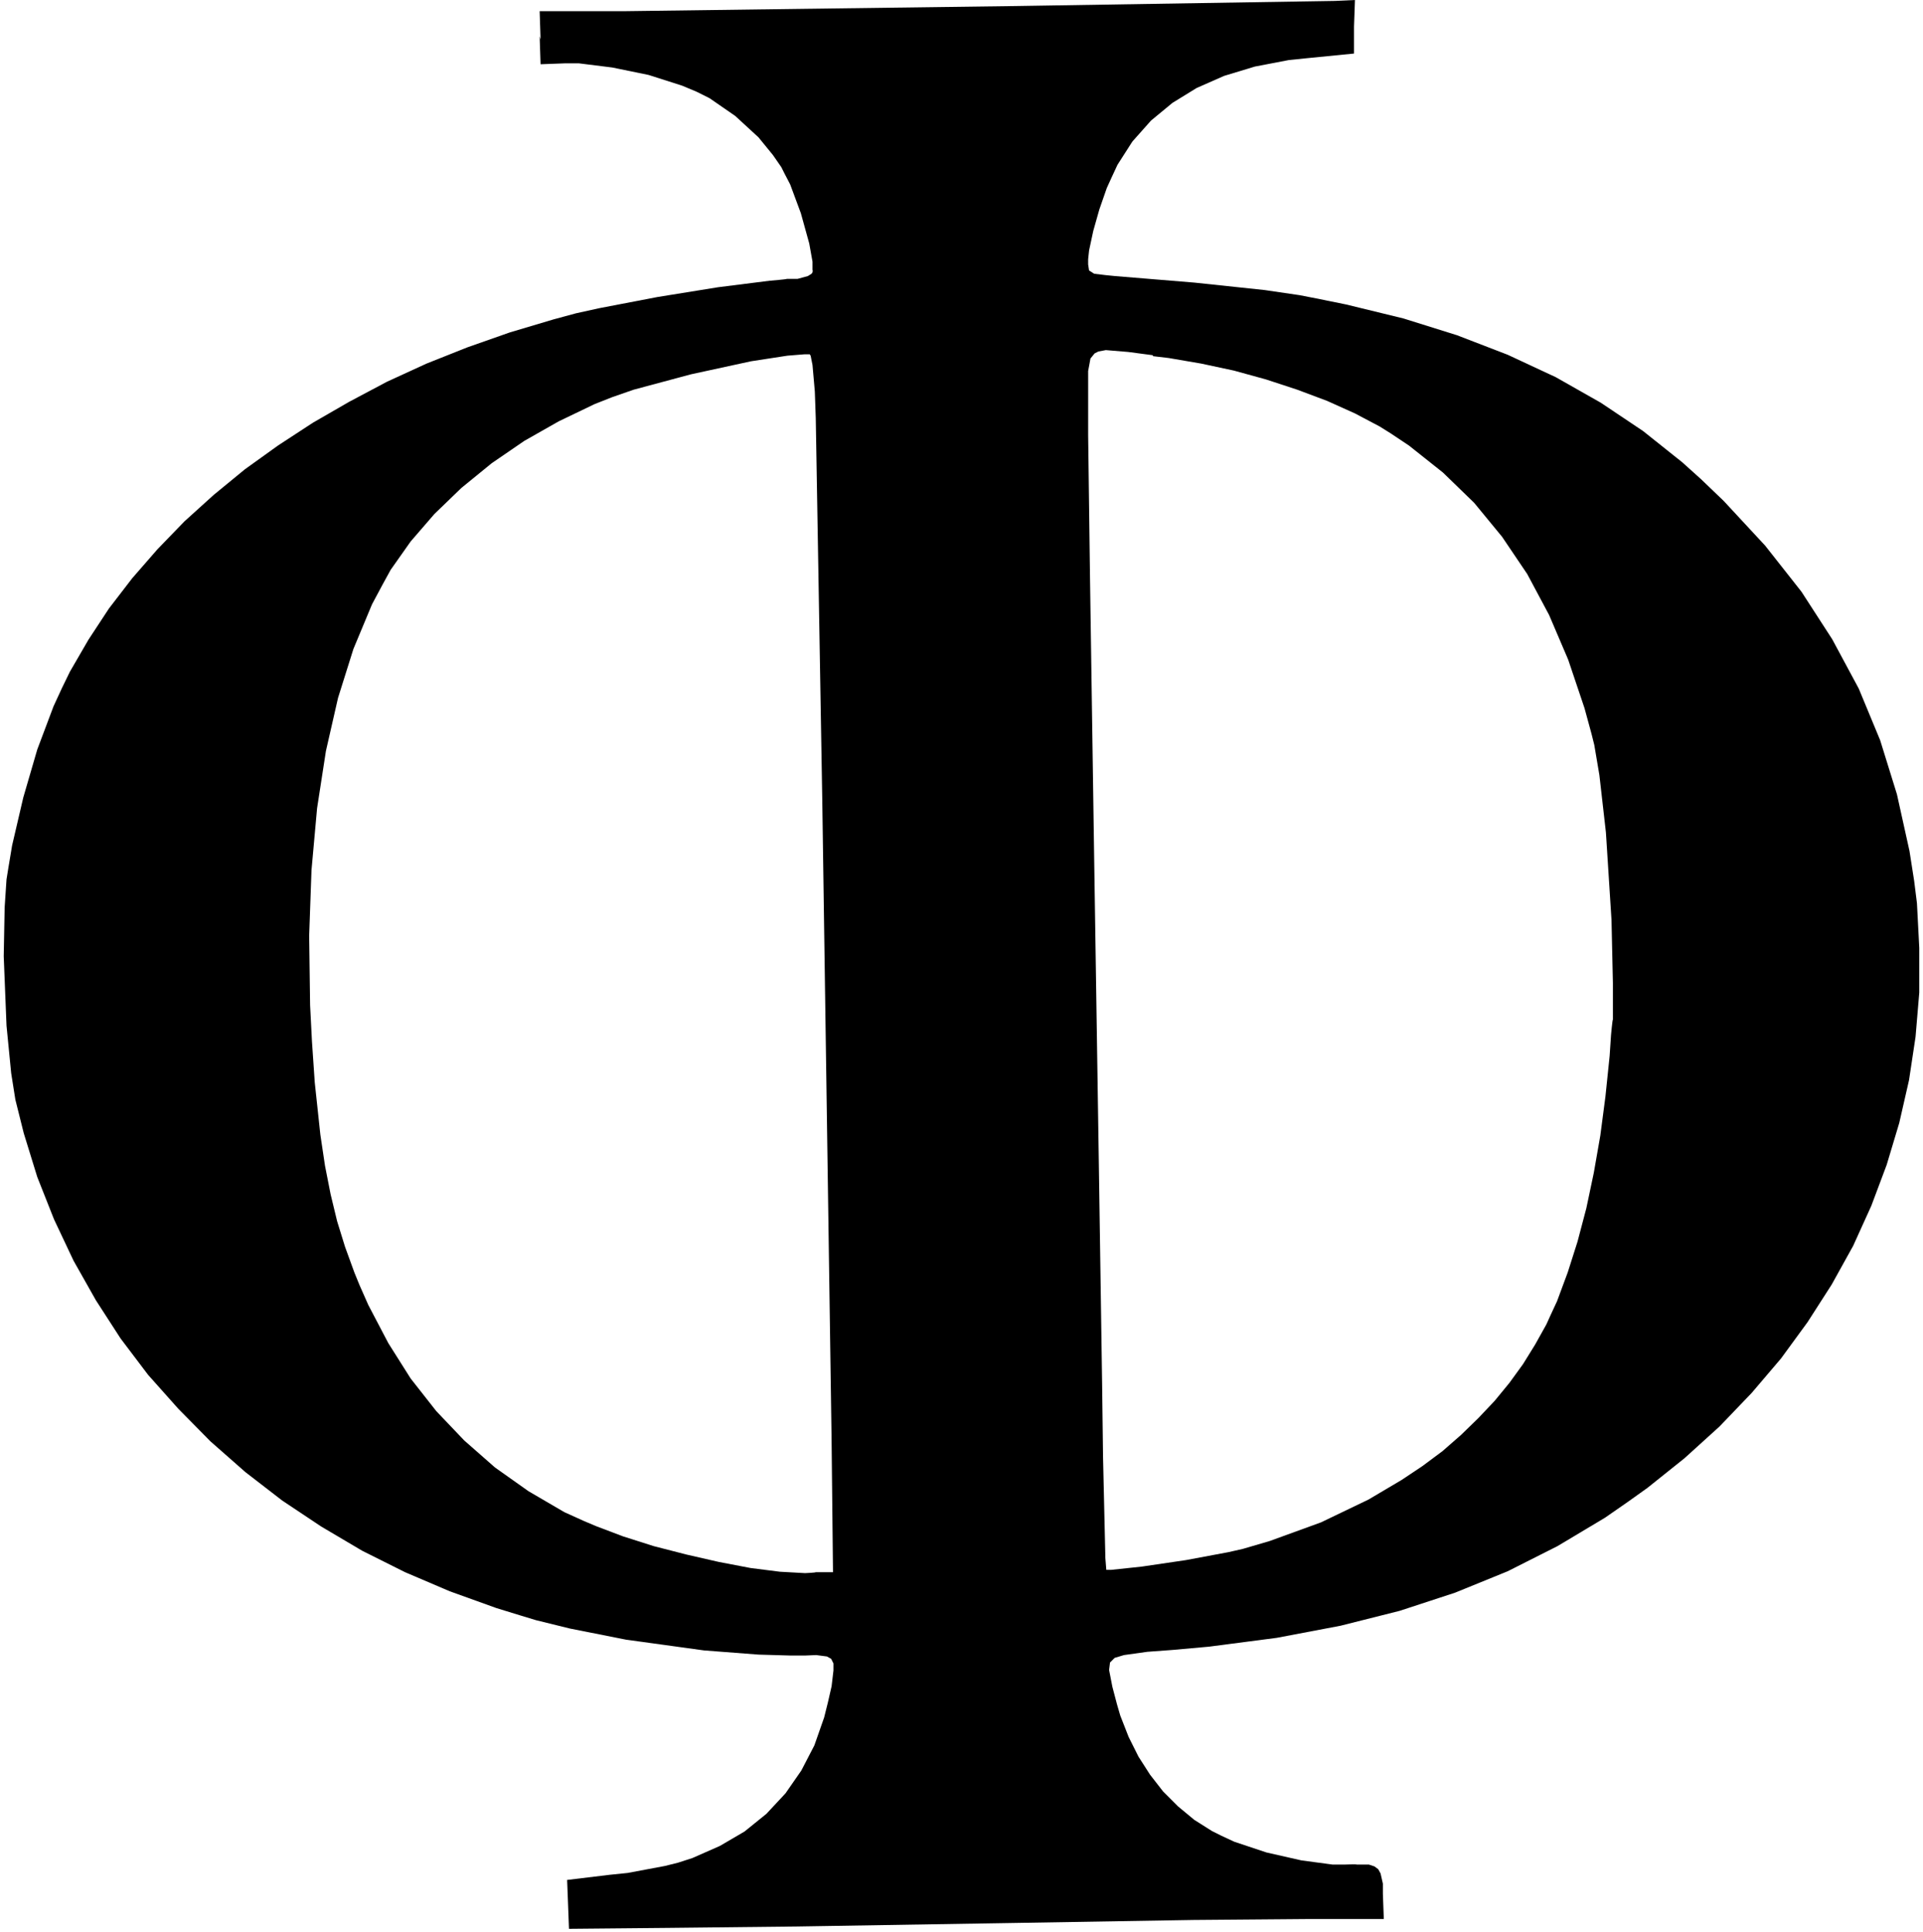 <svg width="413" height="415" viewBox="0 0 413 415" fill="none" xmlns="http://www.w3.org/2000/svg">
    <path
        d="M115.9 7.8L116.1 13.8L121.4 13.6H124.3L131.5 14.5L139.3 16.1L146.5 18.4L149.6 19.7L152.4 21.1L157.9 24.9L162.9 29.5L166 33.3L167.8 35.9L168.5 37.3L169.7 39.6L172 45.8L173.8 52.3L174.5 56.2V58C174.6 58 174.5 58.5 174.5 58.5L174.3 58.8L173.5 59.3L171.3 59.9H169C169 60 165.3 60.3 165.3 60.3L154.2 61.7L141.2 63.8L128.7 66.2L123.7 67.3L118.9 68.6L109.5 71.4L100.4 74.6L91.6 78.1L83.1 82L75 86.3L67.2 90.8L59.7 95.7L52.6 100.8L45.9 106.3L39.6 112L33.8 118L28.4 124.2L23.4 130.7L19 137.4L15 144.3L13.3 147.8L11.5 151.7L8 161L5 171.3L2.6 181.6L1.8 186.4L1.4 188.9L1 194.9L0.8 205.4L1.4 220.3L2.4 230.5L3.3 236.2L3.9 238.6L5.1 243.4L8 252.8L11.6 261.9L15.8 270.8L20.6 279.3L25.9 287.5L31.8 295.3L38.3 302.6L45.2 309.6L52.7 316.2L60.6 322.3L69 327.9L77.8 333.1L87 337.7L96.6 341.8L106.6 345.4L111.8 347L115.1 348L122.4 349.8L134.5 352.2L151.2 354.5L162.9 355.4L169.8 355.6H172.9L175.3 355.5L177.6 355.8L178.5 356.3L179 357.3V358.8L178.6 362.2L177.8 365.7L177 368.9L174.9 374.9L172.1 380.3L168.7 385.2L164.6 389.6L159.9 393.4L154.6 396.5L148.7 399.1L145.6 400.1L142.8 400.8L134.8 402.3L130.9 402.7L121.8 403.8L122 409L122.2 414.3L143.5 414.1L171 413.8L214.2 413.1L256.3 412.4L280.5 412.2H297.2L297 406.8V404.6L296.5 402.4L296 401.5L295.2 400.9L294 400.5H291.4C291.4 400.4 288.8 400.5 288.8 400.5H286.2L279.5 399.6L272 397.9L265.1 395.6L262.3 394.3L260.3 393.3L256.5 390.9L253 388L249.8 384.8L247 381.2L244.5 377.3L242.4 373.1L240.6 368.5L239.9 366.1L238.9 362.3L238.2 358.7L238.4 357.1L239.4 356.1L241.4 355.5L246.4 354.8L251.8 354.4L259.6 353.7L274.2 351.8L287.9 349.2L300.6 346L312.5 342.1L323.8 337.5L334.5 332.1L344.7 326L349.6 322.6L353.8 319.6L361.8 313.2L369.3 306.4L376.2 299.2L382.5 291.8L388.2 284L393.4 275.9L398 267.6L401.9 259L405.2 250.2L407.9 241.2L410 232L411.4 222.7L412.2 213.2V203.6L411.7 194L411.1 189.2L410.1 182.8L407.4 170.6L403.8 159L399.2 147.9L393.5 137.3L386.9 127.1L379.1 117.2L370.2 107.6L365.3 102.9L361.3 99.3L352.9 92.6L343.8 86.5L334.1 81L323.8 76.2L312.9 72L301.4 68.4L289.1 65.4L282.7 64.1L279.1 63.4L271.6 62.3L256.5 60.7L239.5 59.3L237.5 59.1L235 58.8L233.9 58.1L233.7 56.8V55.7L233.9 53.8L234.8 49.6L236.1 45L237.7 40.4L238.7 38.2L240 35.4L243.2 30.4L247.2 25.9L251.8 22.1L257 18.9L262.9 16.3L269.5 14.3L276.8 12.9L280.7 12.5L290.8 11.5V5.7L291 0L286.7 0.2L218.1 1.3L134.2 2.4H115.9L116.1 8.5L115.9 7.8ZM175.2 89.8L176.6 172L178.6 309.4L178.9 337.7H175.2C175.2 337.8 172.9 337.9 172.9 337.9L167.5 337.6L161.2 336.8L154.4 335.5L147.4 333.9L140.4 332.1L133.8 330L128 327.8L125.4 326.7L121.2 324.8L113.5 320.3L106.3 315.2L99.7 309.4L93.7 303.1L88.2 296.1L83.4 288.5L79.1 280.3L77.2 276L76.1 273.3L74.1 267.8L72.4 262.3L71 256.5L69.8 250.4L68.8 243.7L67.6 232.5L67 223.7L66.6 215.9L66.4 201L66.9 186.9L68.1 173.6L70 161.3L72.6 149.9L75.9 139.4L79.9 129.8L82.2 125.5L83.9 122.4L88.2 116.3L93.3 110.4L99.1 104.8L105.6 99.5L112.6 94.7L120 90.5L127.7 86.8L131.5 85.3L136.1 83.7L148.4 80.4L161.3 77.6L169.1 76.4L172.8 76.1H173.9L174.1 76.4L174.5 78.4L175 84.1L175.2 89.8ZM247.6 76.5L251 76.9L258 78.1L265 79.6L271.9 81.5L278.6 83.7L285 86.1L291 88.8L296.3 91.6L298.7 93.1L302.6 95.7L309.9 101.5L316.6 108L322.6 115.3L328 123.3L332.7 132.1L336.8 141.7L340.3 152.1L341.8 157.6L342.4 160L343.5 166.5L344.9 178.8L346.1 197.6L346.4 211.1V219C346.3 219 346 222.3 346 222.3L345.7 226.8L344.8 235.5L343.7 243.9L342.3 251.9L340.7 259.5L338.8 266.7L336.7 273.3L334.4 279.5L333.1 282.3L332.1 284.5L329.7 288.8L327.1 293L324.2 297L321 300.9L317.5 304.6L313.8 308.2L309.8 311.7L305.5 314.9L301 317.9L293.9 322.1L283.7 327L272.7 331L266.9 332.7L263.8 333.4L254.7 335.1L245.2 336.5L238.6 337.2H237.6C237.6 337.1 237.4 334.7 237.4 334.7L236.9 313L236.7 297.2L236 250.2L235 184.8L234.1 124.1L233.7 93.5V86.3V79.7L234.2 77L235.1 75.9L235.9 75.5L237.5 75.2L242.3 75.6L247.6 76.3V76.5Z"
        fill="black" />
    <defs>
        <style>
            path {
                fill: #000;
            }

            @media (prefers-color-scheme: dark) {
                path {
                    fill: #FFF;
                }
            }
        </style>
    </defs>
</svg>